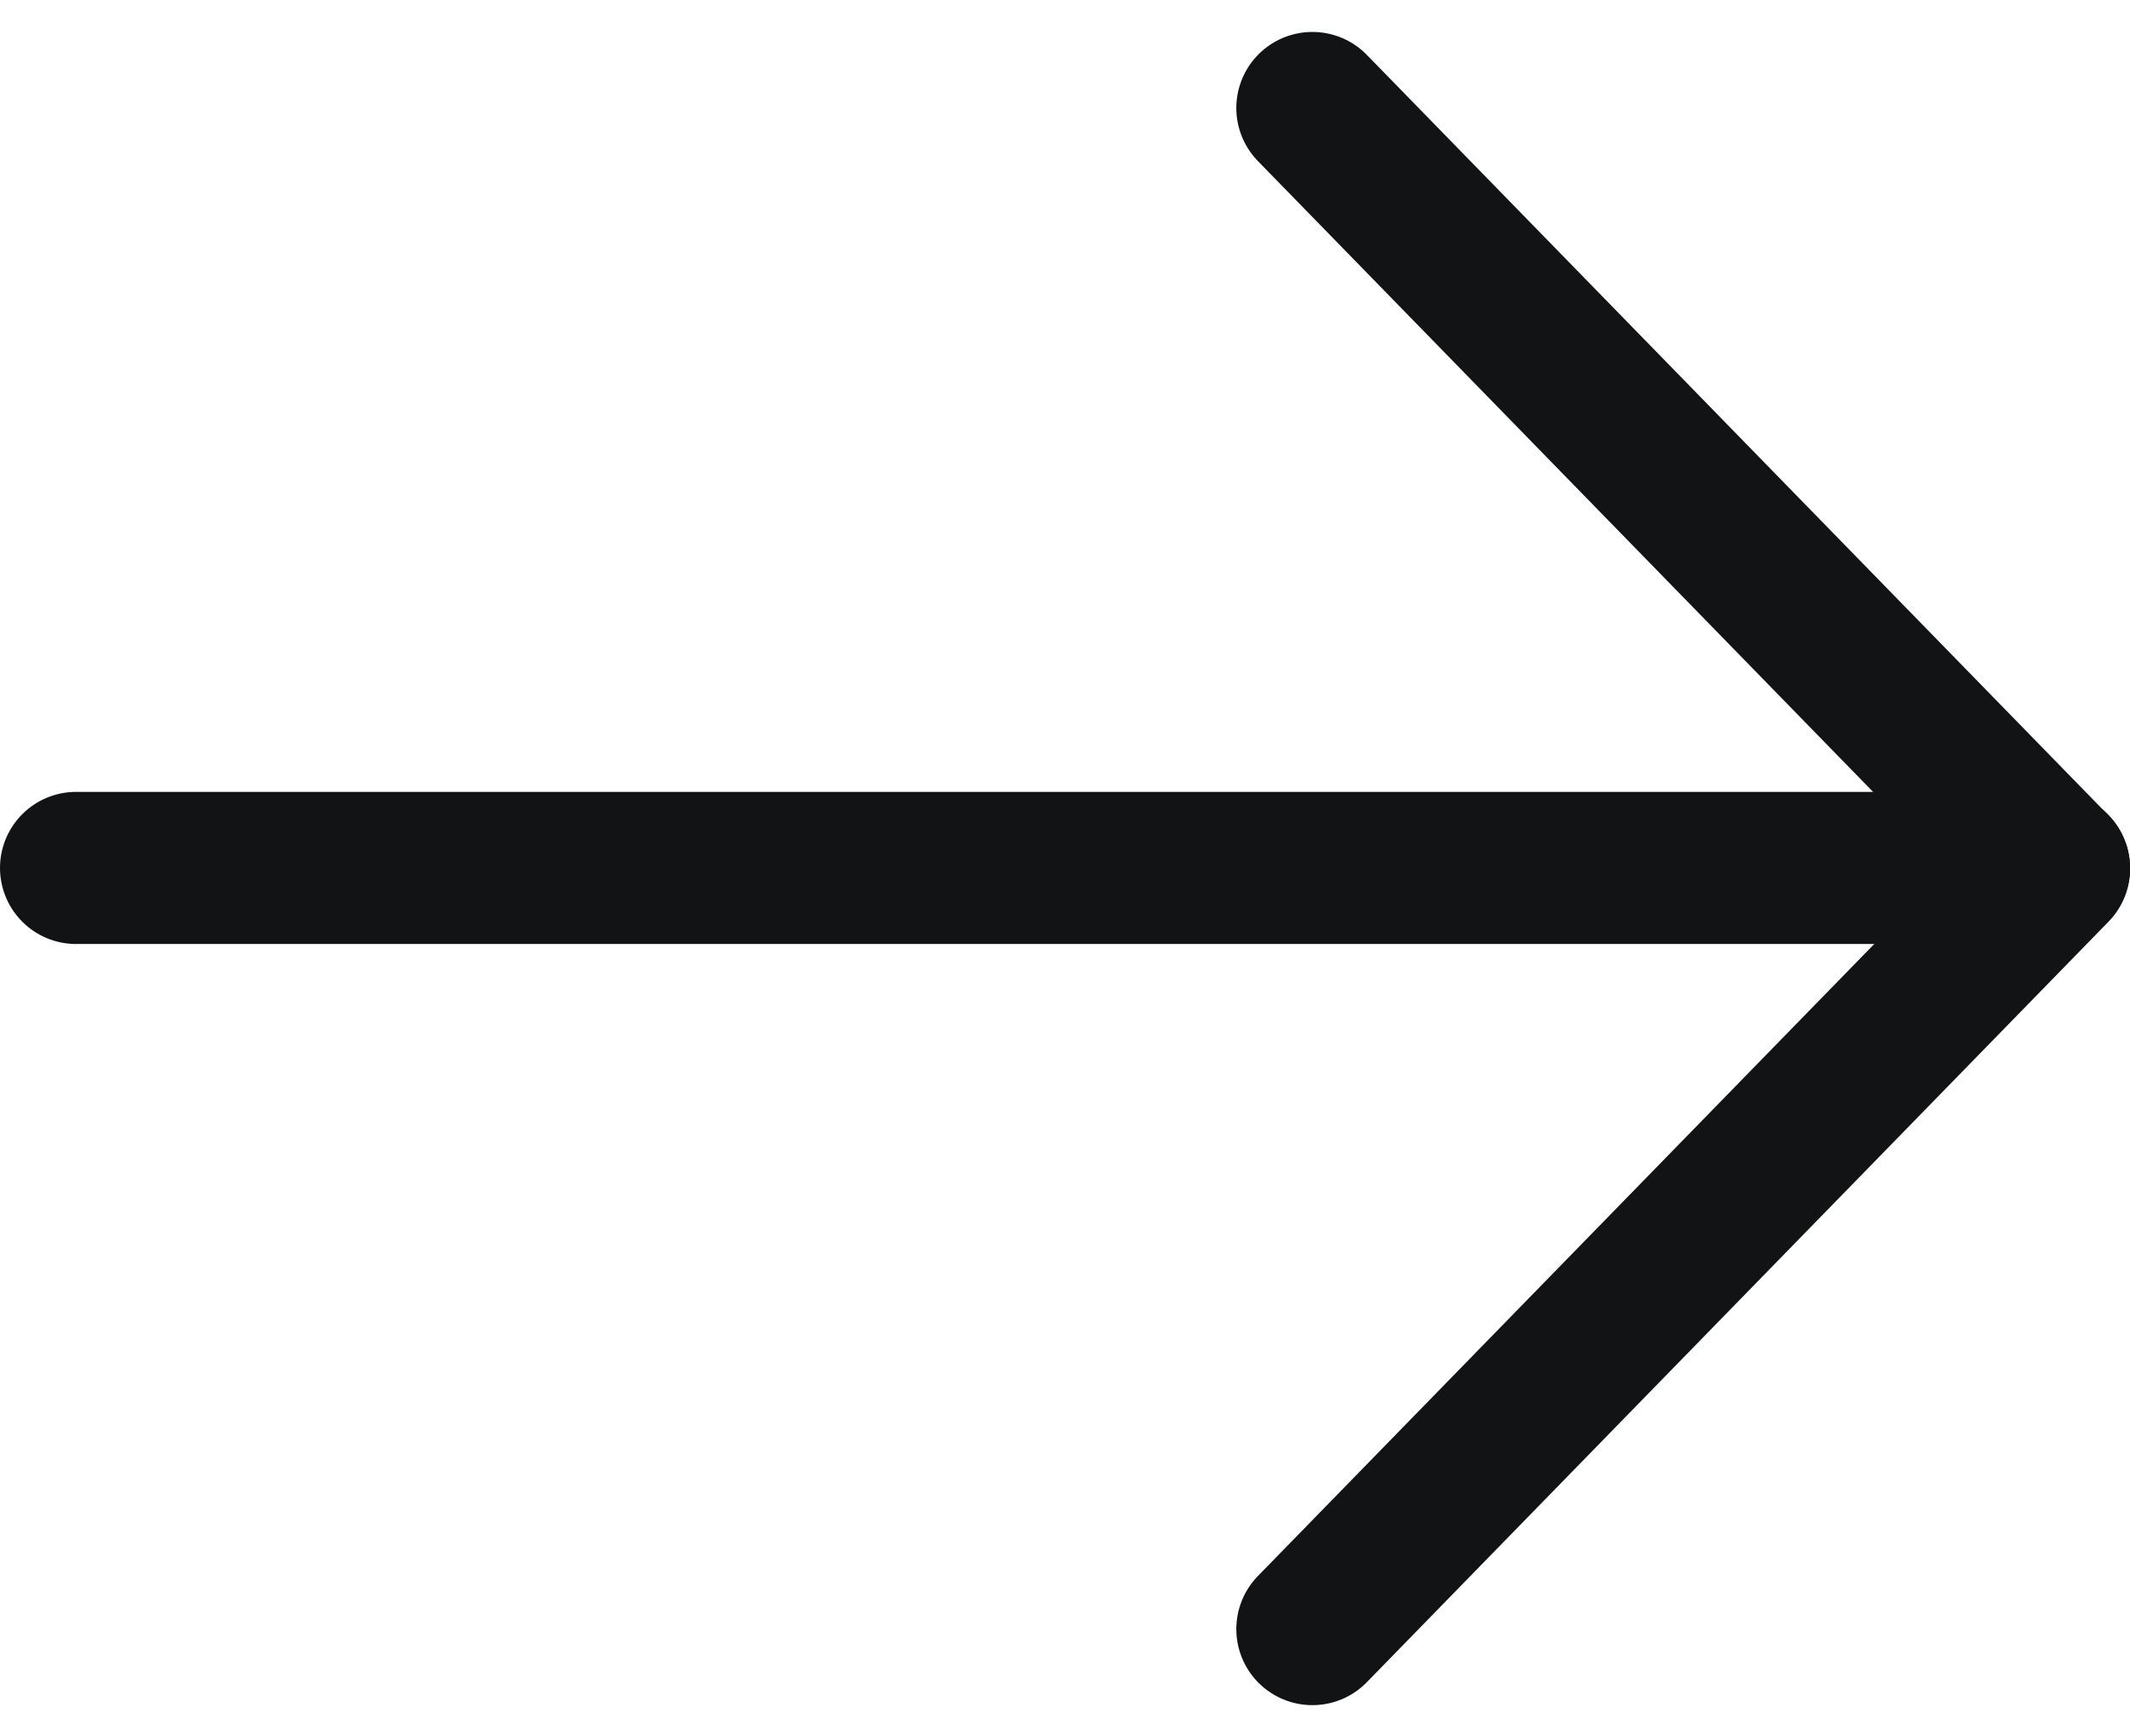 <svg xmlns="http://www.w3.org/2000/svg" width="14" height="11.414" viewBox="0 0 14 11.414">
  <g id="right_arrow_ico" transform="translate(-1975.299 -12722.988)">
    <line id="Line_1" data-name="Line 1" x1="13" transform="translate(1975.799 12728.694)" fill="none" stroke="#121314" stroke-linecap="round" stroke-linejoin="round" stroke-width="1"/>
    <path id="Path_55" data-name="Path 55" d="M1976.8,12720.7l4.875,5-4.875,5" transform="translate(7.125 2.998)" fill="none" stroke="#121314" stroke-linecap="round" stroke-linejoin="round" stroke-width="1"/>
  </g>
</svg>
